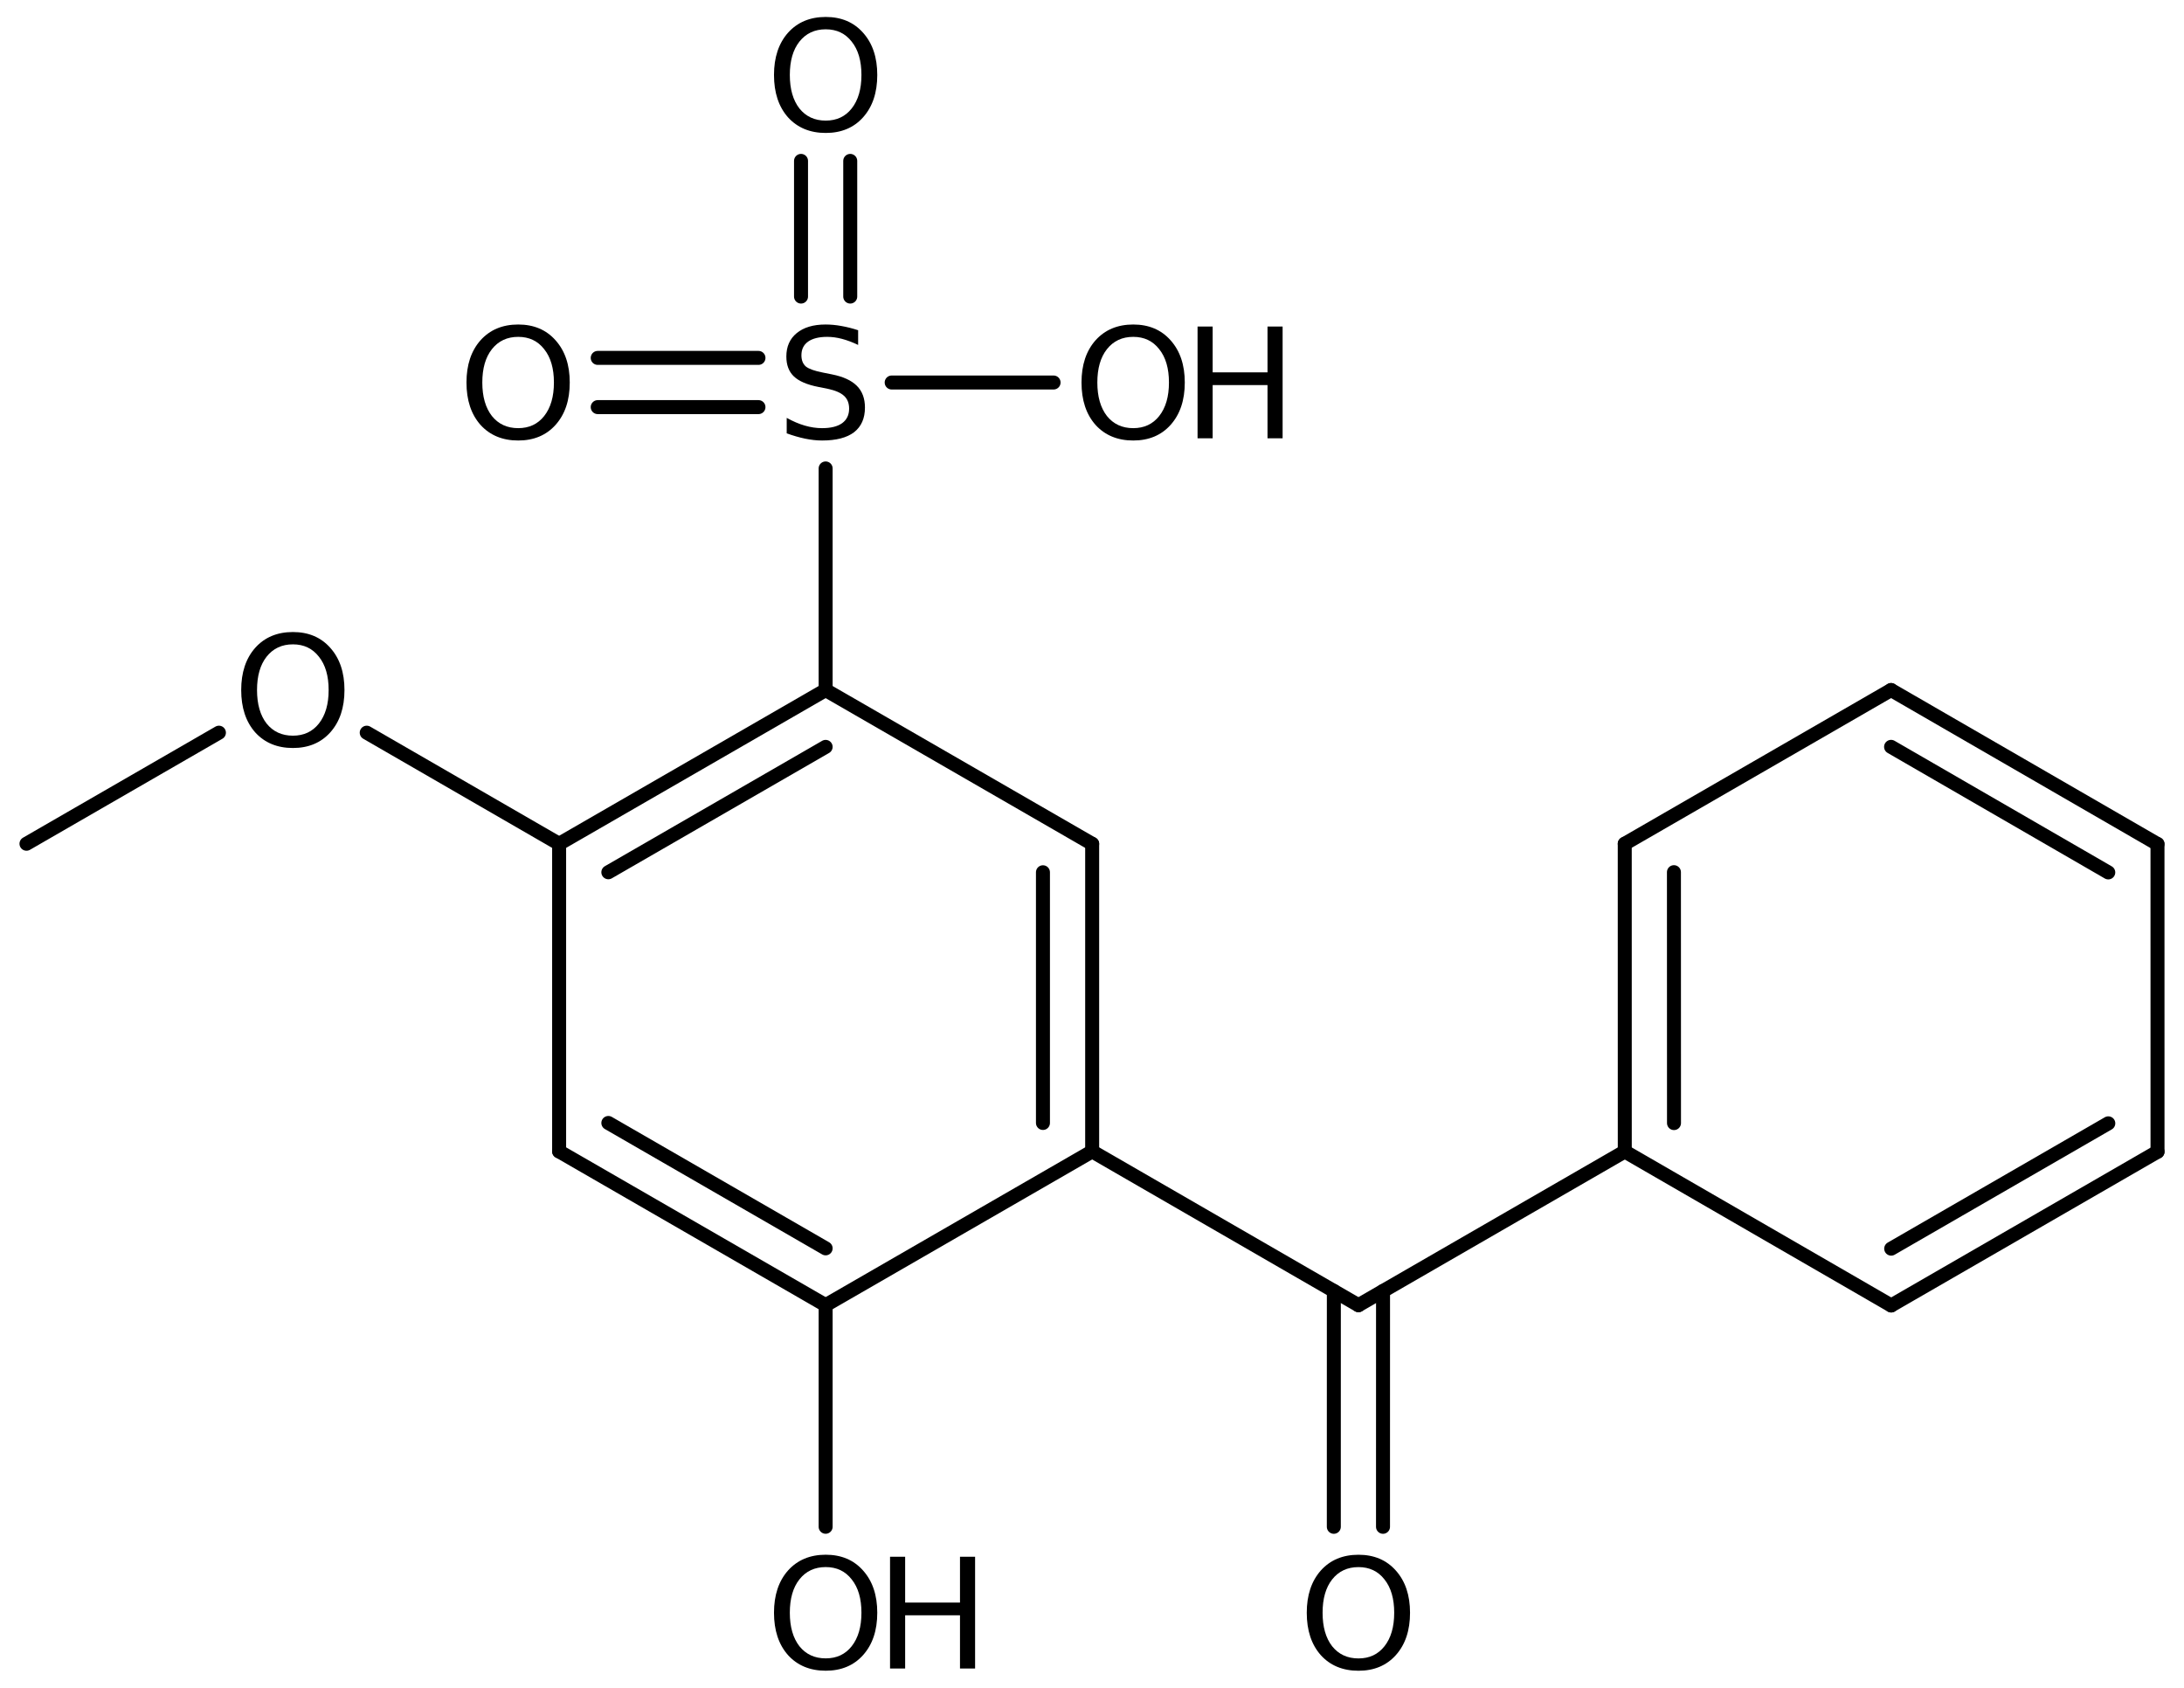 <?xml version='1.0' encoding='UTF-8'?>
<!DOCTYPE svg PUBLIC "-//W3C//DTD SVG 1.1//EN" "http://www.w3.org/Graphics/SVG/1.1/DTD/svg11.dtd">
<svg version='1.2' xmlns='http://www.w3.org/2000/svg' xmlns:xlink='http://www.w3.org/1999/xlink' width='72.157mm' height='55.753mm' viewBox='0 0 72.157 55.753'>
  <desc>Generated by the Chemistry Development Kit (http://github.com/cdk)</desc>
  <g stroke-linecap='round' stroke-linejoin='round' stroke='#000000' stroke-width='.462' fill='#000000'>
    <rect x='.0' y='.0' width='73.0' height='56.0' fill='#FFFFFF' stroke='none'/>
    <g id='mol1' class='mol'>
      <line id='mol1bnd1' class='bond' x1='.875' y1='27.873' x2='7.233' y2='24.204'/>
      <line id='mol1bnd2' class='bond' x1='12.116' y1='24.204' x2='18.473' y2='27.876'/>
      <g id='mol1bnd3' class='bond'>
        <line x1='27.278' y1='22.796' x2='18.473' y2='27.876'/>
        <line x1='27.278' y1='24.673' x2='20.099' y2='28.815'/>
      </g>
      <line id='mol1bnd4' class='bond' x1='27.278' y1='22.796' x2='36.084' y2='27.876'/>
      <g id='mol1bnd5' class='bond'>
        <line x1='36.084' y1='38.036' x2='36.084' y2='27.876'/>
        <line x1='34.458' y1='37.097' x2='34.458' y2='28.815'/>
      </g>
      <line id='mol1bnd6' class='bond' x1='36.084' y1='38.036' x2='27.278' y2='43.116'/>
      <g id='mol1bnd7' class='bond'>
        <line x1='18.473' y1='38.036' x2='27.278' y2='43.116'/>
        <line x1='20.099' y1='37.097' x2='27.278' y2='41.239'/>
      </g>
      <line id='mol1bnd8' class='bond' x1='18.473' y1='27.876' x2='18.473' y2='38.036'/>
      <line id='mol1bnd9' class='bond' x1='27.278' y1='43.116' x2='27.278' y2='50.437'/>
      <line id='mol1bnd10' class='bond' x1='36.084' y1='38.036' x2='44.882' y2='43.117'/>
      <g id='mol1bnd11' class='bond'>
        <line x1='45.694' y1='42.648' x2='45.693' y2='50.438'/>
        <line x1='44.069' y1='42.648' x2='44.068' y2='50.438'/>
      </g>
      <line id='mol1bnd12' class='bond' x1='44.882' y1='43.117' x2='53.681' y2='38.039'/>
      <g id='mol1bnd13' class='bond'>
        <line x1='53.68' y1='27.873' x2='53.681' y2='38.039'/>
        <line x1='55.305' y1='28.812' x2='55.307' y2='37.101'/>
      </g>
      <line id='mol1bnd14' class='bond' x1='53.68' y1='27.873' x2='62.479' y2='22.795'/>
      <g id='mol1bnd15' class='bond'>
        <line x1='71.281' y1='27.882' x2='62.479' y2='22.795'/>
        <line x1='69.655' y1='28.82' x2='62.479' y2='24.672'/>
      </g>
      <line id='mol1bnd16' class='bond' x1='71.281' y1='27.882' x2='71.282' y2='38.047'/>
      <g id='mol1bnd17' class='bond'>
        <line x1='62.483' y1='43.126' x2='71.282' y2='38.047'/>
        <line x1='62.483' y1='41.249' x2='69.656' y2='37.109'/>
      </g>
      <line id='mol1bnd18' class='bond' x1='53.681' y1='38.039' x2='62.483' y2='43.126'/>
      <line id='mol1bnd19' class='bond' x1='27.278' y1='22.796' x2='27.278' y2='15.475'/>
      <g id='mol1bnd20' class='bond'>
        <line x1='26.465' y1='9.797' x2='26.465' y2='5.315'/>
        <line x1='28.091' y1='9.797' x2='28.091' y2='5.315'/>
      </g>
      <g id='mol1bnd21' class='bond'>
        <line x1='25.059' y1='13.449' x2='19.748' y2='13.449'/>
        <line x1='25.059' y1='11.823' x2='19.748' y2='11.823'/>
      </g>
      <line id='mol1bnd22' class='bond' x1='29.46' y1='12.636' x2='34.809' y2='12.636'/>
      <path id='mol1atm2' class='atom' d='M9.678 21.286q-.547 .0 -.87 .408q-.316 .401 -.316 1.101q-.0 .699 .316 1.107q.323 .401 .87 .401q.541 -.0 .858 -.401q.322 -.408 .322 -1.107q-.0 -.7 -.322 -1.101q-.317 -.408 -.858 -.408zM9.678 20.879q.772 -.0 1.235 .523q.468 .523 .468 1.393q.0 .875 -.468 1.398q-.463 .517 -1.235 .517q-.779 .0 -1.247 -.517q-.462 -.523 -.462 -1.398q-.0 -.87 .462 -1.393q.468 -.523 1.247 -.523z' stroke='none'/>
      <g id='mol1atm9' class='atom'>
        <path d='M27.281 51.768q-.547 -.0 -.869 .407q-.317 .401 -.317 1.101q.0 .699 .317 1.107q.322 .401 .869 .401q.542 .0 .858 -.401q.322 -.408 .322 -1.107q.0 -.7 -.322 -1.101q-.316 -.407 -.858 -.407zM27.281 51.36q.773 .0 1.235 .523q.468 .523 .468 1.393q.0 .876 -.468 1.399q-.462 .517 -1.235 .517q-.778 -.0 -1.247 -.517q-.462 -.523 -.462 -1.399q.0 -.87 .462 -1.393q.469 -.523 1.247 -.523z' stroke='none'/>
        <path d='M29.406 51.427h.499v1.514h1.812v-1.514h.499v3.692h-.499v-1.758h-1.812v1.758h-.499v-3.692z' stroke='none'/>
      </g>
      <path id='mol1atm11' class='atom' d='M44.883 51.769q-.547 -.0 -.87 .407q-.316 .402 -.316 1.101q-.0 .7 .316 1.107q.323 .402 .87 .402q.541 -.0 .858 -.402q.322 -.407 .322 -1.107q.0 -.699 -.322 -1.101q-.317 -.407 -.858 -.407zM44.883 51.361q.772 .0 1.235 .523q.468 .524 .468 1.393q.0 .876 -.468 1.399q-.463 .517 -1.235 .517q-.779 .0 -1.247 -.517q-.462 -.523 -.462 -1.399q-.0 -.869 .462 -1.393q.468 -.523 1.247 -.523z' stroke='none'/>
      <path id='mol1atm18' class='atom' d='M28.352 10.909v.486q-.28 -.134 -.535 -.201q-.25 -.066 -.487 -.066q-.408 -.0 -.633 .158q-.219 .158 -.219 .45q.0 .243 .146 .371q.152 .121 .56 .2l.304 .061q.554 .11 .821 .377q.268 .268 .268 .718q-.0 .535 -.359 .815q-.359 .274 -1.058 .274q-.262 -.0 -.56 -.061q-.292 -.061 -.608 -.176v-.511q.304 .17 .596 .255q.292 .085 .572 .085q.432 .0 .663 -.164q.231 -.17 .231 -.48q-.0 -.274 -.171 -.426q-.164 -.152 -.541 -.231l-.304 -.061q-.56 -.11 -.809 -.347q-.249 -.237 -.249 -.657q-.0 -.492 .34 -.772q.347 -.286 .955 -.286q.256 -.0 .523 .049q.274 .048 .554 .14z' stroke='none'/>
      <path id='mol1atm19' class='atom' d='M27.281 .968q-.547 -.0 -.869 .407q-.317 .401 -.317 1.101q.0 .699 .317 1.107q.322 .401 .869 .401q.542 .0 .858 -.401q.322 -.408 .322 -1.107q.0 -.7 -.322 -1.101q-.316 -.407 -.858 -.407zM27.281 .56q.773 -.0 1.235 .523q.468 .523 .468 1.393q.0 .876 -.468 1.399q-.462 .517 -1.235 .517q-.778 -.0 -1.247 -.517q-.462 -.523 -.462 -1.399q.0 -.87 .462 -1.393q.469 -.523 1.247 -.523z' stroke='none'/>
      <path id='mol1atm20' class='atom' d='M17.121 11.128q-.547 -.0 -.869 .407q-.317 .401 -.317 1.101q.0 .699 .317 1.107q.322 .401 .869 .401q.542 .0 .858 -.401q.322 -.408 .322 -1.107q.0 -.7 -.322 -1.101q-.316 -.407 -.858 -.407zM17.121 10.72q.773 -.0 1.235 .523q.468 .523 .468 1.393q.0 .876 -.468 1.399q-.462 .517 -1.235 .517q-.778 -.0 -1.247 -.517q-.462 -.523 -.462 -1.399q.0 -.87 .462 -1.393q.469 -.523 1.247 -.523z' stroke='none'/>
      <g id='mol1atm21' class='atom'>
        <path d='M37.441 11.128q-.547 -.0 -.869 .407q-.317 .401 -.317 1.101q.0 .699 .317 1.107q.322 .401 .869 .401q.542 .0 .858 -.401q.322 -.408 .322 -1.107q.0 -.7 -.322 -1.101q-.316 -.407 -.858 -.407zM37.441 10.72q.773 -.0 1.235 .523q.468 .523 .468 1.393q.0 .876 -.468 1.399q-.462 .517 -1.235 .517q-.778 -.0 -1.247 -.517q-.462 -.523 -.462 -1.399q.0 -.87 .462 -1.393q.469 -.523 1.247 -.523z' stroke='none'/>
        <path d='M39.566 10.787h.499v1.514h1.812v-1.514h.499v3.692h-.499v-1.758h-1.812v1.758h-.499v-3.692z' stroke='none'/>
      </g>
    </g>
  </g>
</svg>
